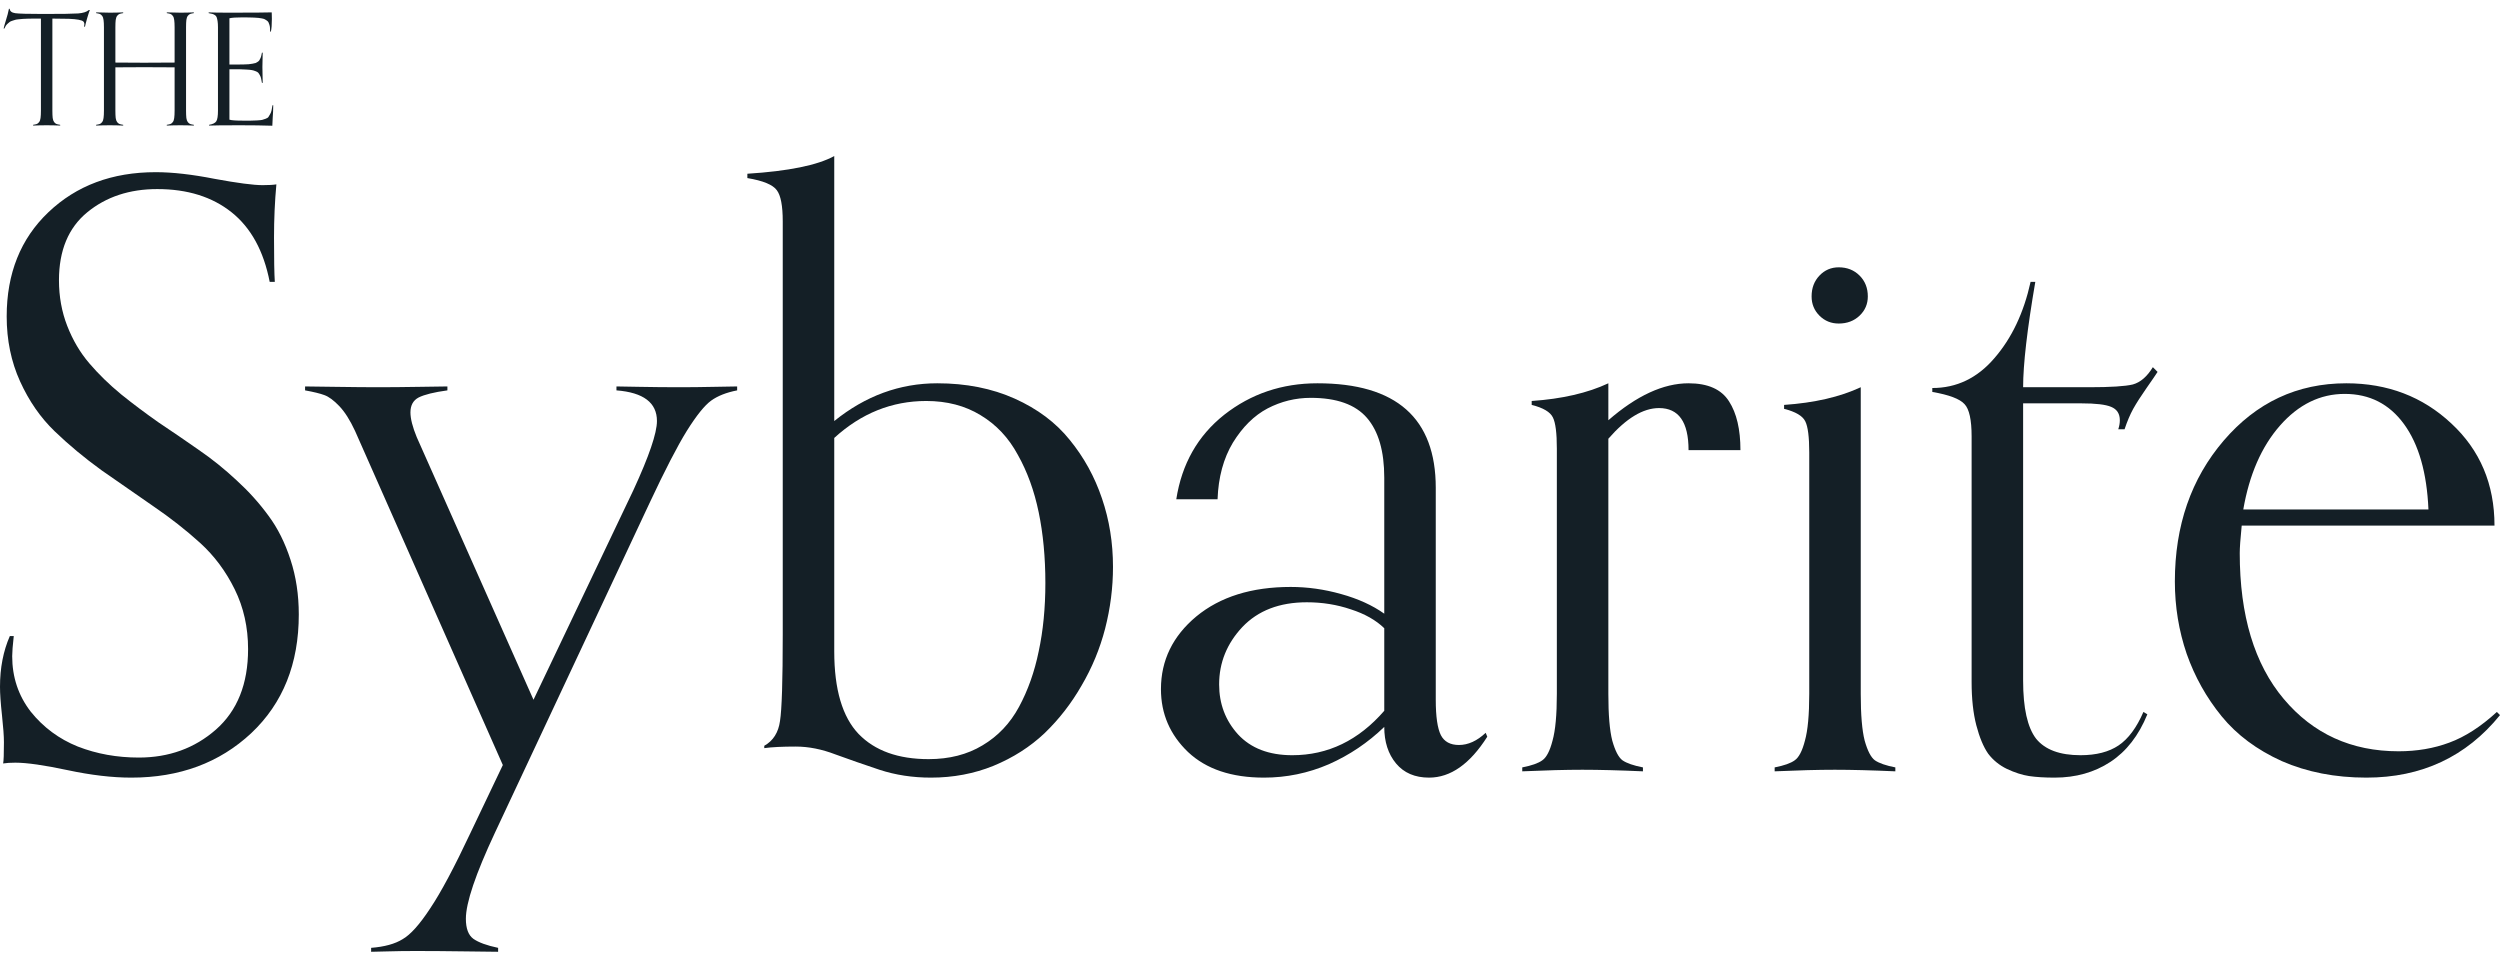 <svg width="203" height="78" viewBox="0 0 203 78" fill="none" xmlns="http://www.w3.org/2000/svg">
<g id="Vector">
<path d="M0.798 51.65H1.117C1.032 52.416 0.99 52.959 0.99 53.278C0.99 54.981 1.49 56.481 2.49 57.779C3.512 59.056 4.788 60.003 6.321 60.621C7.853 61.217 9.502 61.514 11.269 61.514C13.716 61.514 15.802 60.759 17.526 59.248C19.271 57.716 20.144 55.534 20.144 52.704C20.144 50.937 19.782 49.32 19.058 47.851C18.335 46.383 17.398 45.127 16.249 44.084C15.1 43.042 13.823 42.041 12.418 41.084C11.035 40.126 9.641 39.158 8.236 38.179C6.853 37.178 5.587 36.125 4.437 35.018C3.288 33.911 2.352 32.56 1.628 30.964C0.904 29.368 0.543 27.612 0.543 25.697C0.543 22.206 1.671 19.386 3.927 17.237C6.204 15.066 9.109 13.981 12.642 13.981C14.004 13.981 15.6 14.162 17.43 14.523C19.282 14.864 20.58 15.034 21.325 15.034C21.814 15.034 22.187 15.013 22.442 14.97C22.314 16.354 22.25 17.79 22.25 19.28C22.25 21.025 22.272 22.228 22.314 22.887H21.899C21.41 20.376 20.378 18.493 18.803 17.237C17.228 15.981 15.217 15.353 12.769 15.353C10.513 15.353 8.619 15.981 7.087 17.237C5.555 18.493 4.788 20.334 4.788 22.76C4.788 24.079 5.012 25.314 5.459 26.463C5.906 27.612 6.502 28.623 7.247 29.495C7.991 30.368 8.853 31.209 9.832 32.017C10.811 32.805 11.833 33.571 12.897 34.316C13.982 35.039 15.057 35.774 16.121 36.519C17.207 37.263 18.239 38.093 19.218 39.009C20.197 39.902 21.059 40.86 21.804 41.882C22.549 42.882 23.144 44.074 23.591 45.457C24.038 46.819 24.262 48.298 24.262 49.894C24.262 53.895 22.974 57.109 20.399 59.535C17.824 61.94 14.578 63.143 10.662 63.143C9.109 63.143 7.385 62.94 5.491 62.536C3.597 62.132 2.181 61.929 1.245 61.929C0.841 61.929 0.511 61.951 0.255 61.993C0.298 61.781 0.319 61.206 0.319 60.27C0.319 59.78 0.266 59.046 0.16 58.067C0.053 57.088 0 56.322 0 55.768C0 54.236 0.266 52.863 0.798 51.65Z" fill="#141F26"/>
<path d="M40.447 76.965V77.285C40.298 77.285 39.425 77.274 37.829 77.253C36.254 77.231 34.903 77.221 33.775 77.221C32.945 77.221 32.179 77.231 31.476 77.253C30.795 77.274 30.348 77.285 30.136 77.285V76.965C31.221 76.88 32.072 76.646 32.689 76.263C33.328 75.901 34.073 75.071 34.924 73.773C35.797 72.475 36.893 70.421 38.212 67.612L40.83 62.121L28.827 34.986C28.422 34.114 27.997 33.443 27.55 32.975C27.103 32.507 26.698 32.209 26.337 32.081C25.996 31.953 25.475 31.826 24.772 31.698V31.379C24.964 31.379 25.773 31.39 27.199 31.411C28.625 31.432 29.795 31.443 30.71 31.443C31.668 31.443 32.796 31.432 34.094 31.411C35.413 31.39 36.158 31.379 36.329 31.379V31.698C35.243 31.847 34.467 32.039 33.998 32.273C33.551 32.507 33.328 32.911 33.328 33.486C33.328 33.997 33.498 34.667 33.839 35.497L43.32 56.822L51.428 39.807C52.705 37.04 53.344 35.167 53.344 34.188C53.344 32.698 52.248 31.868 50.056 31.698V31.379C50.205 31.379 50.822 31.39 51.907 31.411C52.993 31.432 54.099 31.443 55.227 31.443C56.057 31.443 56.983 31.432 58.005 31.411C59.026 31.39 59.643 31.379 59.856 31.379V31.698C58.983 31.868 58.281 32.145 57.749 32.528C57.217 32.911 56.557 33.731 55.77 34.986C55.004 36.221 53.993 38.179 52.737 40.86L40.191 67.612C38.617 70.974 37.829 73.305 37.829 74.603C37.829 75.391 38.031 75.933 38.436 76.231C38.861 76.529 39.532 76.774 40.447 76.965Z" fill="#141F26"/>
<path d="M62.059 60.748V60.557C62.782 60.152 63.208 59.482 63.336 58.546C63.485 57.609 63.559 55.268 63.559 51.523V17.971C63.559 16.715 63.4 15.875 63.08 15.449C62.761 15.002 61.963 14.672 60.686 14.46V14.108C64.027 13.896 66.379 13.417 67.741 12.672V34.188C70.274 32.145 73.062 31.123 76.105 31.123C78.446 31.123 80.542 31.538 82.394 32.368C84.246 33.199 85.735 34.316 86.863 35.721C88.012 37.125 88.885 38.711 89.481 40.477C90.077 42.222 90.375 44.074 90.375 46.032C90.375 47.713 90.162 49.384 89.736 51.044C89.311 52.682 88.672 54.225 87.821 55.672C86.991 57.12 85.991 58.407 84.82 59.535C83.65 60.642 82.266 61.525 80.67 62.185C79.095 62.823 77.403 63.143 75.594 63.143C74.105 63.143 72.71 62.93 71.412 62.504C70.135 62.078 68.944 61.663 67.837 61.259C66.73 60.834 65.656 60.621 64.613 60.621C63.527 60.621 62.676 60.663 62.059 60.748ZM67.741 35.561V52.895C67.741 55.981 68.401 58.216 69.72 59.599C71.04 60.961 72.934 61.642 75.403 61.642C77.084 61.642 78.542 61.27 79.776 60.525C81.032 59.78 82.022 58.737 82.745 57.396C83.469 56.056 84.001 54.555 84.341 52.895C84.703 51.214 84.884 49.362 84.884 47.341C84.884 45.255 84.703 43.34 84.341 41.594C83.98 39.849 83.415 38.296 82.649 36.934C81.904 35.55 80.894 34.475 79.617 33.709C78.361 32.943 76.892 32.56 75.211 32.56C72.423 32.56 69.933 33.56 67.741 35.561Z" fill="#141F26"/>
<path d="M120.638 59.503L120.766 59.822C119.361 62.036 117.786 63.143 116.041 63.143C114.892 63.143 113.998 62.76 113.359 61.993C112.721 61.227 112.402 60.238 112.402 59.025C111.082 60.301 109.582 61.312 107.901 62.057C106.219 62.781 104.464 63.143 102.633 63.143C99.994 63.143 97.941 62.451 96.472 61.068C95.004 59.663 94.269 57.96 94.269 55.96C94.269 53.619 95.227 51.65 97.142 50.054C99.079 48.458 101.633 47.66 104.804 47.66C106.166 47.66 107.528 47.851 108.89 48.234C110.274 48.617 111.444 49.15 112.402 49.831V38.785C112.402 36.636 111.934 35.018 110.997 33.933C110.061 32.847 108.539 32.305 106.432 32.305C105.198 32.305 104.027 32.592 102.921 33.167C101.835 33.741 100.899 34.667 100.111 35.944C99.345 37.221 98.93 38.753 98.866 40.541H95.514C95.961 37.668 97.26 35.38 99.409 33.677C101.58 31.975 104.102 31.123 106.975 31.123C113.381 31.123 116.584 33.954 116.584 39.615V56.822C116.584 58.184 116.722 59.142 116.999 59.695C117.275 60.227 117.765 60.493 118.467 60.493C119.212 60.493 119.936 60.163 120.638 59.503ZM112.402 57.716V51.012C111.721 50.352 110.816 49.841 109.688 49.479C108.56 49.096 107.369 48.905 106.113 48.905C103.9 48.905 102.154 49.575 100.878 50.916C99.622 52.257 98.994 53.81 98.994 55.577C98.994 57.152 99.505 58.503 100.526 59.631C101.569 60.759 103.038 61.323 104.932 61.323C107.826 61.323 110.316 60.12 112.402 57.716Z" fill="#141F26"/>
<path d="M133.407 62.313V62.632C131.492 62.547 129.853 62.504 128.491 62.504C127.15 62.504 125.522 62.547 123.607 62.632V62.313C124.373 62.164 124.916 61.972 125.235 61.738C125.575 61.504 125.852 60.972 126.065 60.142C126.299 59.312 126.416 58.045 126.416 56.343V36.423C126.416 35.167 126.31 34.327 126.097 33.901C125.884 33.454 125.309 33.113 124.373 32.879V32.56C126.842 32.39 128.917 31.911 130.598 31.123V34.124C132.897 32.124 135.067 31.123 137.11 31.123C138.685 31.123 139.781 31.613 140.398 32.592C141.016 33.55 141.324 34.869 141.324 36.55H137.11C137.11 34.273 136.312 33.135 134.716 33.135C133.418 33.135 132.045 33.965 130.598 35.625V56.343C130.598 58.045 130.704 59.312 130.917 60.142C131.151 60.972 131.428 61.504 131.747 61.738C132.088 61.972 132.641 62.164 133.407 62.313Z" fill="#141F26"/>
<path d="M153.902 62.313V62.632C151.987 62.547 150.348 62.504 148.986 62.504C147.645 62.504 146.017 62.547 144.102 62.632V62.313C144.868 62.164 145.41 61.972 145.73 61.738C146.07 61.504 146.347 60.972 146.56 60.142C146.794 59.312 146.911 58.045 146.911 56.343V36.742C146.911 35.486 146.804 34.646 146.592 34.22C146.379 33.773 145.804 33.433 144.868 33.199V32.879C147.336 32.709 149.411 32.23 151.093 31.443V56.343C151.093 58.045 151.199 59.312 151.412 60.142C151.646 60.972 151.923 61.504 152.242 61.738C152.583 61.972 153.136 62.164 153.902 62.313ZM151.667 24.069C151.667 24.686 151.444 25.207 150.997 25.633C150.55 26.058 149.986 26.271 149.305 26.271C148.688 26.271 148.166 26.058 147.741 25.633C147.315 25.207 147.102 24.686 147.102 24.069C147.102 23.387 147.315 22.823 147.741 22.377C148.166 21.93 148.688 21.706 149.305 21.706C149.986 21.706 150.55 21.93 150.997 22.377C151.444 22.823 151.667 23.387 151.667 24.069Z" fill="#141F26"/>
<path d="M174.046 57.811L174.365 58.003C173.663 59.727 172.662 61.014 171.364 61.866C170.066 62.717 168.555 63.143 166.831 63.143C166.022 63.143 165.331 63.1 164.756 63.015C164.203 62.93 163.607 62.738 162.968 62.44C162.351 62.142 161.84 61.727 161.436 61.195C161.053 60.642 160.734 59.876 160.478 58.897C160.223 57.918 160.095 56.747 160.095 55.385V35.433C160.095 34.092 159.904 33.22 159.521 32.816C159.137 32.39 158.265 32.06 156.903 31.826V31.507C158.882 31.507 160.563 30.698 161.947 29.08C163.351 27.463 164.33 25.399 164.884 22.887H165.267C164.607 26.739 164.277 29.591 164.277 31.443H169.64C171.385 31.443 172.566 31.368 173.184 31.219C173.801 31.049 174.344 30.581 174.812 29.815L175.195 30.198C175.046 30.432 174.748 30.868 174.301 31.507C173.854 32.145 173.492 32.709 173.216 33.199C172.96 33.667 172.726 34.22 172.513 34.859H172.003C172.088 34.603 172.13 34.358 172.13 34.124C172.13 33.592 171.896 33.23 171.428 33.039C170.981 32.847 170.172 32.752 169.002 32.752H164.277V55.258C164.277 57.492 164.628 59.067 165.331 59.982C166.054 60.876 167.257 61.323 168.938 61.323C170.215 61.323 171.247 61.057 172.034 60.525C172.822 59.993 173.492 59.088 174.046 57.811Z" fill="#141F26"/>
<path d="M202.745 57.811L203 58.067C200.255 61.451 196.637 63.143 192.146 63.143C189.614 63.143 187.326 62.696 185.283 61.802C183.261 60.887 181.633 59.674 180.398 58.163C179.164 56.651 178.217 54.96 177.557 53.087C176.919 51.214 176.599 49.256 176.599 47.213C176.599 42.68 177.919 38.87 180.558 35.784C183.218 32.677 186.538 31.123 190.518 31.123C193.881 31.123 196.722 32.209 199.042 34.38C201.383 36.55 202.553 39.317 202.553 42.68H182.026C181.92 43.744 181.867 44.489 181.867 44.914C181.867 49.98 183.059 53.927 185.442 56.758C187.826 59.588 190.933 61.004 194.764 61.004C196.254 61.004 197.626 60.77 198.882 60.301C200.159 59.833 201.446 59.003 202.745 57.811ZM182.154 41.371H197.19C197.062 38.391 196.403 36.082 195.211 34.444C194.019 32.805 192.412 31.985 190.39 31.985C188.39 31.985 186.634 32.847 185.123 34.571C183.633 36.274 182.644 38.54 182.154 41.371Z" fill="#141F26"/>
<path d="M4.887 10.135V10.197C4.534 10.18 4.167 10.172 3.785 10.172C3.424 10.172 3.059 10.18 2.689 10.197V10.135C2.825 10.114 2.925 10.092 2.991 10.067C3.057 10.043 3.118 9.991 3.176 9.913C3.237 9.835 3.276 9.725 3.293 9.581C3.313 9.433 3.323 9.234 3.323 8.984V1.51C3.065 1.51 2.876 1.51 2.757 1.51C2.642 1.51 2.486 1.512 2.289 1.516C2.092 1.52 1.95 1.526 1.864 1.534C1.782 1.538 1.669 1.549 1.526 1.565C1.386 1.577 1.286 1.594 1.224 1.614C1.167 1.631 1.089 1.655 0.99 1.688C0.896 1.717 0.826 1.75 0.781 1.787C0.736 1.824 0.682 1.869 0.621 1.922C0.559 1.975 0.508 2.035 0.467 2.101C0.43 2.162 0.393 2.234 0.356 2.316H0.294C0.323 2.177 0.387 1.949 0.485 1.633C0.588 1.317 0.668 1.011 0.725 0.715H0.787C0.803 0.912 0.955 1.031 1.242 1.072C1.53 1.113 2.289 1.134 3.52 1.134C5.014 1.134 5.958 1.12 6.352 1.091C6.751 1.058 7.038 0.966 7.214 0.814H7.294C7.249 0.921 7.177 1.14 7.079 1.473C6.985 1.801 6.925 2.033 6.9 2.168H6.827C6.843 2.103 6.851 2.039 6.851 1.977C6.851 1.875 6.822 1.797 6.765 1.743C6.707 1.686 6.58 1.639 6.383 1.602C6.186 1.565 5.926 1.54 5.601 1.528C5.281 1.516 4.832 1.51 4.253 1.51V8.984C4.253 9.234 4.261 9.433 4.278 9.581C4.298 9.725 4.337 9.835 4.395 9.913C4.456 9.991 4.52 10.043 4.585 10.067C4.651 10.092 4.752 10.114 4.887 10.135Z" fill="#141F26"/>
<path d="M15.741 10.135V10.197C15.388 10.18 15.023 10.172 14.645 10.172C14.28 10.172 13.913 10.18 13.543 10.197V10.135C13.679 10.114 13.779 10.092 13.845 10.067C13.911 10.043 13.972 9.991 14.03 9.913C14.091 9.835 14.13 9.725 14.147 9.581C14.167 9.433 14.178 9.234 14.178 8.984V5.468C13.623 5.46 12.794 5.456 11.69 5.456C10.656 5.456 9.882 5.46 9.369 5.468V8.984C9.369 9.234 9.377 9.433 9.394 9.581C9.414 9.725 9.453 9.835 9.511 9.913C9.572 9.991 9.636 10.043 9.702 10.067C9.767 10.092 9.868 10.114 10.003 10.135V10.197C9.65 10.18 9.285 10.172 8.907 10.172C8.542 10.172 8.175 10.18 7.805 10.197V10.135C7.941 10.114 8.041 10.092 8.107 10.067C8.173 10.043 8.234 9.991 8.292 9.913C8.353 9.835 8.392 9.725 8.409 9.581C8.429 9.433 8.44 9.234 8.44 8.984V2.218C8.44 1.967 8.429 1.77 8.409 1.627C8.392 1.479 8.353 1.366 8.292 1.288C8.234 1.21 8.173 1.159 8.107 1.134C8.041 1.109 7.941 1.087 7.805 1.066V1.005C8.175 1.021 8.542 1.029 8.907 1.029C9.285 1.029 9.65 1.021 10.003 1.005V1.066C9.868 1.087 9.767 1.109 9.702 1.134C9.636 1.159 9.572 1.21 9.511 1.288C9.453 1.366 9.414 1.479 9.394 1.627C9.377 1.77 9.369 1.967 9.369 2.218V5.08C9.882 5.089 10.656 5.093 11.69 5.093C12.794 5.093 13.623 5.089 14.178 5.08V2.218C14.178 1.967 14.167 1.77 14.147 1.627C14.13 1.479 14.091 1.366 14.03 1.288C13.972 1.21 13.911 1.159 13.845 1.134C13.779 1.109 13.679 1.087 13.543 1.066V1.005C13.913 1.021 14.28 1.029 14.645 1.029C15.023 1.029 15.388 1.021 15.741 1.005V1.066C15.606 1.087 15.505 1.109 15.44 1.134C15.374 1.159 15.31 1.21 15.249 1.288C15.191 1.366 15.152 1.479 15.132 1.627C15.115 1.77 15.107 1.967 15.107 2.218V8.984C15.107 9.234 15.115 9.433 15.132 9.581C15.152 9.725 15.191 9.835 15.249 9.913C15.31 9.991 15.374 10.043 15.44 10.067C15.505 10.092 15.606 10.114 15.741 10.135Z" fill="#141F26"/>
<path d="M22.126 8.547H22.187C22.183 8.932 22.169 9.267 22.144 9.55C22.124 9.833 22.113 10.053 22.113 10.209C21.334 10.184 20.468 10.172 19.515 10.172C18.177 10.172 17.332 10.18 16.979 10.197V10.135C17.278 10.086 17.473 9.989 17.564 9.846C17.654 9.702 17.699 9.415 17.699 8.984V2.218C17.699 2.016 17.689 1.85 17.668 1.719C17.648 1.588 17.623 1.483 17.594 1.405C17.566 1.323 17.514 1.261 17.441 1.22C17.371 1.175 17.303 1.144 17.237 1.128C17.172 1.107 17.073 1.087 16.942 1.066V1.005C17.278 1.021 17.816 1.029 18.555 1.029C20.517 1.029 21.686 1.021 22.064 1.005C22.064 1.025 22.066 1.099 22.07 1.226C22.074 1.354 22.076 1.456 22.076 1.534C22.076 1.994 22.05 2.339 21.996 2.568H21.935C21.935 2.454 21.931 2.353 21.923 2.267C21.918 2.177 21.904 2.094 21.88 2.021C21.855 1.943 21.83 1.877 21.806 1.824C21.781 1.77 21.738 1.721 21.676 1.676C21.619 1.631 21.563 1.596 21.51 1.571C21.461 1.542 21.383 1.518 21.276 1.497C21.174 1.477 21.079 1.462 20.993 1.454C20.911 1.442 20.792 1.434 20.636 1.429C20.48 1.421 20.338 1.417 20.211 1.417C20.084 1.413 19.911 1.411 19.694 1.411C19.173 1.411 18.818 1.436 18.629 1.485V5.24C18.904 5.24 19.115 5.24 19.263 5.24C19.411 5.24 19.579 5.238 19.768 5.234C19.961 5.226 20.1 5.22 20.186 5.216C20.277 5.208 20.381 5.193 20.5 5.173C20.623 5.152 20.708 5.134 20.753 5.117C20.798 5.097 20.853 5.066 20.919 5.025C20.989 4.98 21.034 4.939 21.055 4.902C21.079 4.865 21.108 4.812 21.141 4.742C21.178 4.668 21.202 4.598 21.215 4.532C21.231 4.467 21.249 4.381 21.27 4.274H21.331C21.315 4.791 21.307 5.181 21.307 5.444C21.307 5.727 21.315 6.156 21.331 6.73H21.27C21.241 6.578 21.219 6.459 21.202 6.373C21.186 6.283 21.151 6.193 21.098 6.102C21.048 6.012 21.005 5.946 20.968 5.905C20.931 5.86 20.855 5.817 20.741 5.776C20.626 5.731 20.525 5.702 20.439 5.69C20.353 5.673 20.203 5.659 19.989 5.647C19.776 5.63 19.581 5.622 19.404 5.622C19.232 5.622 18.974 5.622 18.629 5.622V9.716C18.781 9.77 19.14 9.796 19.706 9.796C20.014 9.796 20.236 9.796 20.371 9.796C20.506 9.796 20.675 9.79 20.876 9.778C21.081 9.766 21.219 9.751 21.288 9.735C21.362 9.714 21.457 9.683 21.572 9.642C21.691 9.597 21.767 9.548 21.799 9.495C21.836 9.437 21.881 9.361 21.935 9.267C21.992 9.172 22.031 9.07 22.052 8.959C22.076 8.848 22.101 8.711 22.126 8.547Z" fill="#141F26"/>
</g>
</svg>
